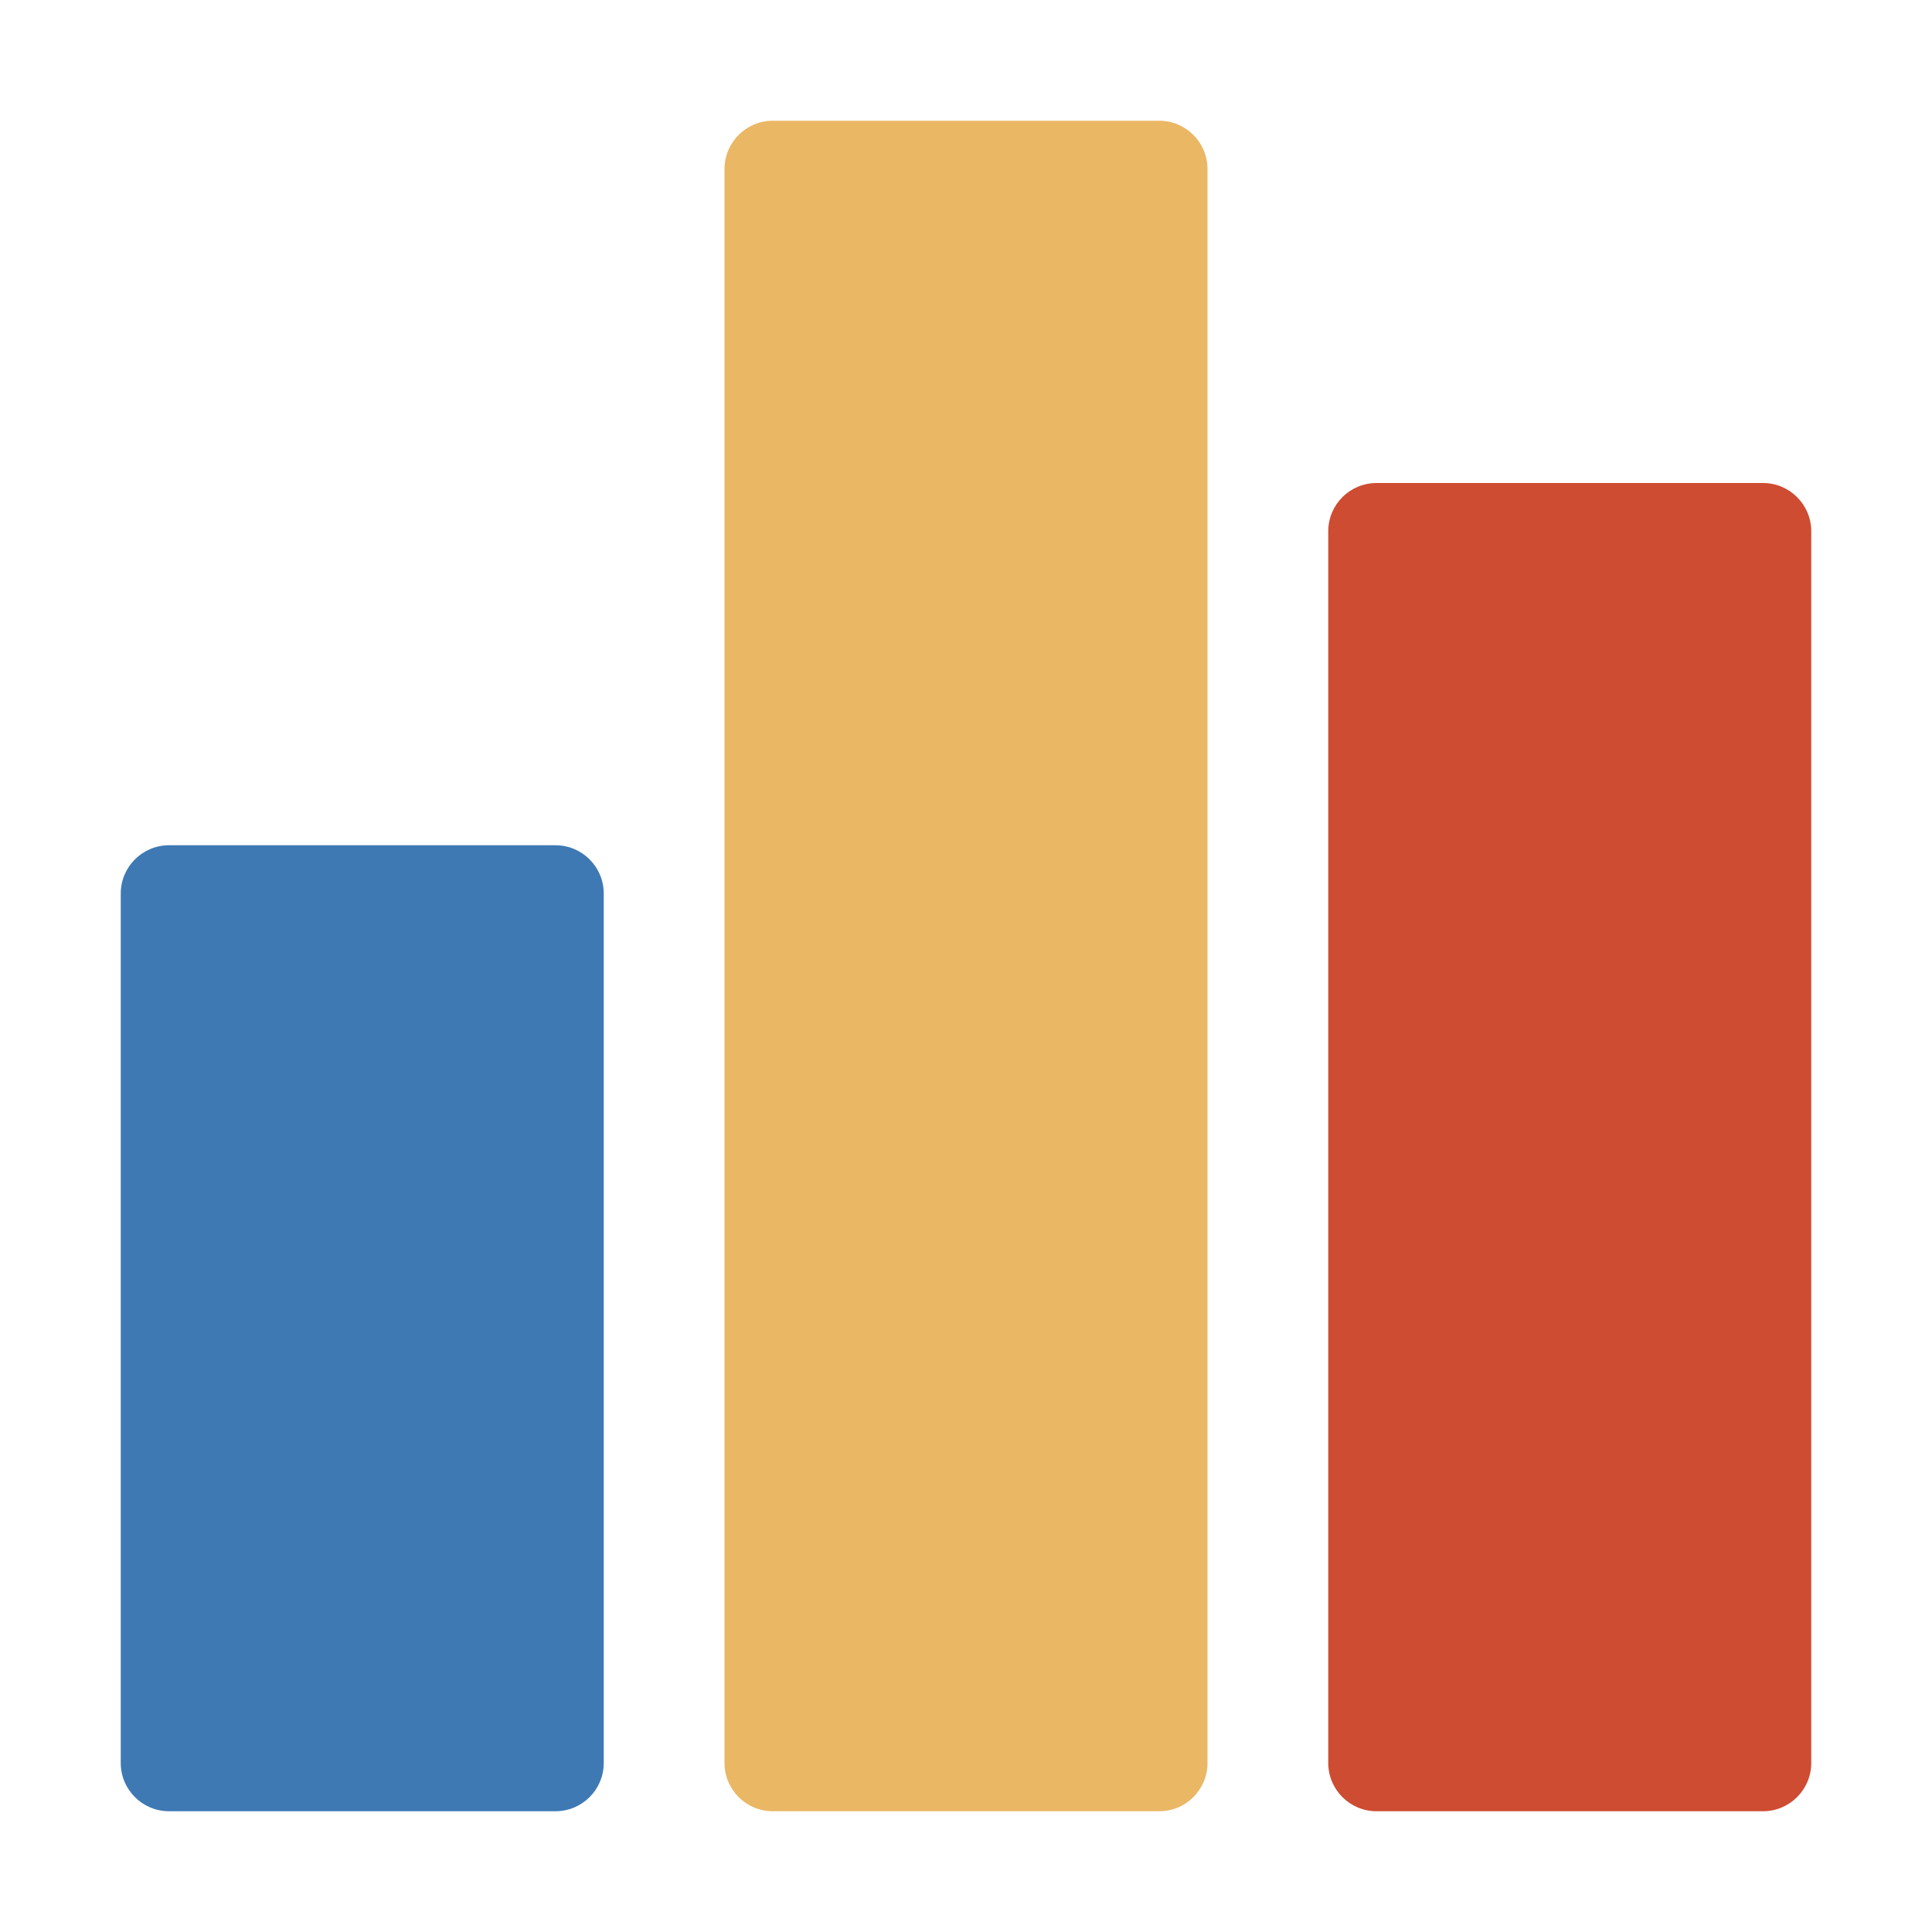 <?xml version="1.0" encoding="UTF-8"?>
<!DOCTYPE svg PUBLIC "-//W3C//DTD SVG 1.1//EN" "http://www.w3.org/Graphics/SVG/1.1/DTD/svg11.dtd">
<svg version="1.1" id="Layer_1" xmlns="http://www.w3.org/2000/svg" xmlns:xlink="http://www.w3.org/1999/xlink" x="0px" y="0px" width="16px" height="16px" viewBox="0 0 16 16" enable-background="new 0 0 16 16" xml:space="preserve">
  <g id="icon">
    <path d="M14.6,4h-3.2c-0.221,0,-0.4,0.179,-0.4,0.4v10.2c0,0.221,0.179,0.4,0.4,0.4h3.2c0.221,0,0.4,-0.179,0.4,-0.4V4.4C15,4.179,14.821,4,14.6,4z" fill="#CD4C32"/>
    <path d="M4.6,7H1.4c-0.221,0,-0.4,0.179,-0.4,0.4v7.2c0,0.221,0.179,0.4,0.4,0.4h3.2c0.221,0,0.4,-0.179,0.4,-0.4V7.4C5,7.179,4.821,7,4.6,7z" fill="#3E79B4"/>
    <path d="M9.6,1H6.4c-0.221,0,-0.4,0.179,-0.4,0.4v13.2c0,0.221,0.179,0.4,0.4,0.4h3.2c0.221,0,0.4,-0.179,0.4,-0.4V1.4C10,1.179,9.821,1,9.6,1z" fill="#EAB765"/>
  </g>
</svg>
